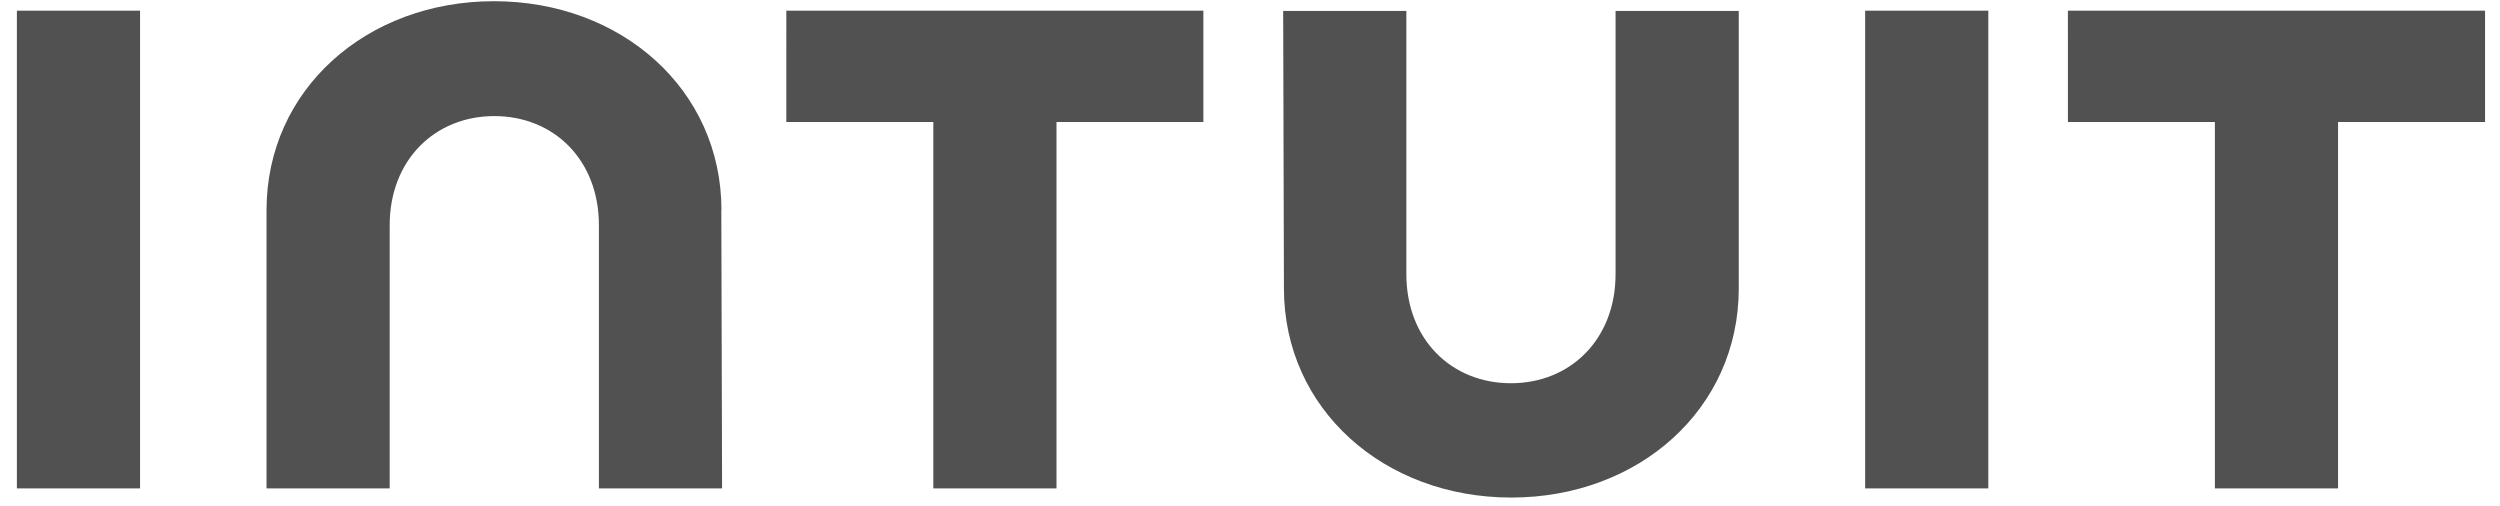 <svg fill="none" height="18" viewBox="0 0 89 18" width="89" xmlns="http://www.w3.org/2000/svg"><path d="m45.708 10.268c0 4.3 3.565 7.445 8.094 7.445 4.529 0 8.098-3.145 8.098-7.445v-9.878h-4.386v9.369c0 2.321-1.609 3.884-3.724 3.884s-3.724-1.555-3.724-3.884v-9.369h-4.385zm27.91-5.925h5.232v13.043h4.385v-13.043h5.233v-3.962h-14.851zm-2.834-3.962h-4.385v17.005h4.385zm-42.791 3.962h5.233v13.043h4.385v-13.043h5.229v-3.962h-14.847zm-23.007-3.962h-4.385v17.005h4.385zm20.698 7.103c0-4.3-3.565-7.441-8.098-7.441-4.533 0-8.098 3.141-8.098 7.441v9.902h4.385v-9.369c0-2.321 1.61-3.884 3.724-3.884 2.115 0 3.724 1.555 3.724 3.884v9.369h4.385l-.027-9.902z" fill="#515151"/></svg>